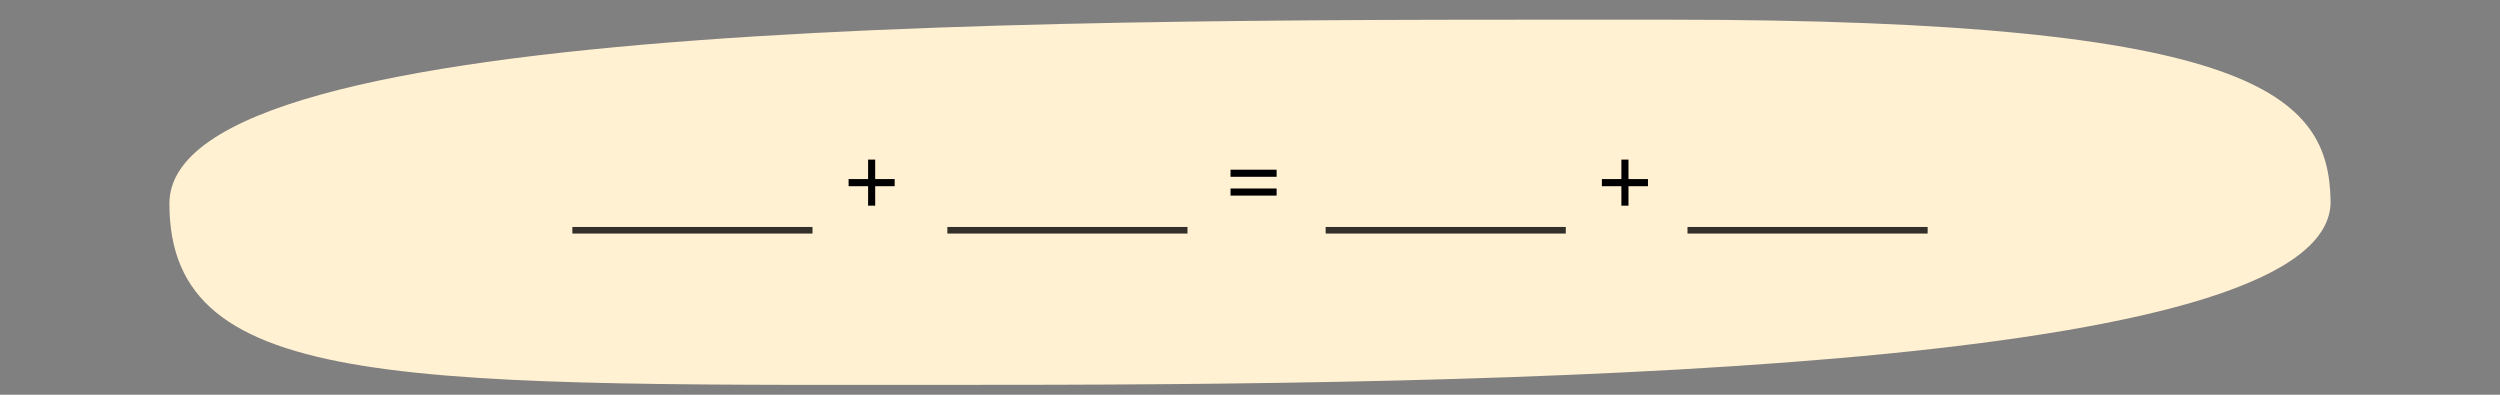 <svg xmlns="http://www.w3.org/2000/svg" width="760" height="120" viewBox="0 0 760 120"><rect x="0" y="0" width="760" height="120" fill="#808080" stroke="none"/><path d="M51.5,61.9c0-57.913,277.06-55.913,456-55.913s200.358,23.227,201,55c1,49.492-226.059,56-405,56S51.5,119.958,51.5,61.9Z" fill="#fff1d2"/><path d="M492.9,56.6h-5.925V54.446H492.9V48.521h2.158v5.925h5.924V56.6h-5.924v5.924H492.9Z"/><path d="M374.083,51.588h14.008v2.158H374.083Zm0,5.716h14.008v2.157H374.083Z"/><g opacity="0.8"><line x1="288" y1="70" x2="361" y2="70" fill="none" stroke="#000" stroke-miterlimit="10" stroke-width="2"/></g><g opacity="0.8"><line x1="403" y1="70" x2="476" y2="70" fill="none" stroke="#000" stroke-miterlimit="10" stroke-width="2"/></g><path d="M263.9,56.6h-5.925V54.446H263.9V48.521h2.158v5.925h5.924V56.6h-5.924v5.924H263.9Z"/><g opacity="0.8"><line x1="174" y1="70" x2="247" y2="70" fill="none" stroke="#000" stroke-miterlimit="10" stroke-width="2"/></g><g opacity="0.8"><line x1="513" y1="70" x2="586" y2="70" fill="none" stroke="#000" stroke-miterlimit="10" stroke-width="2"/></g></svg>